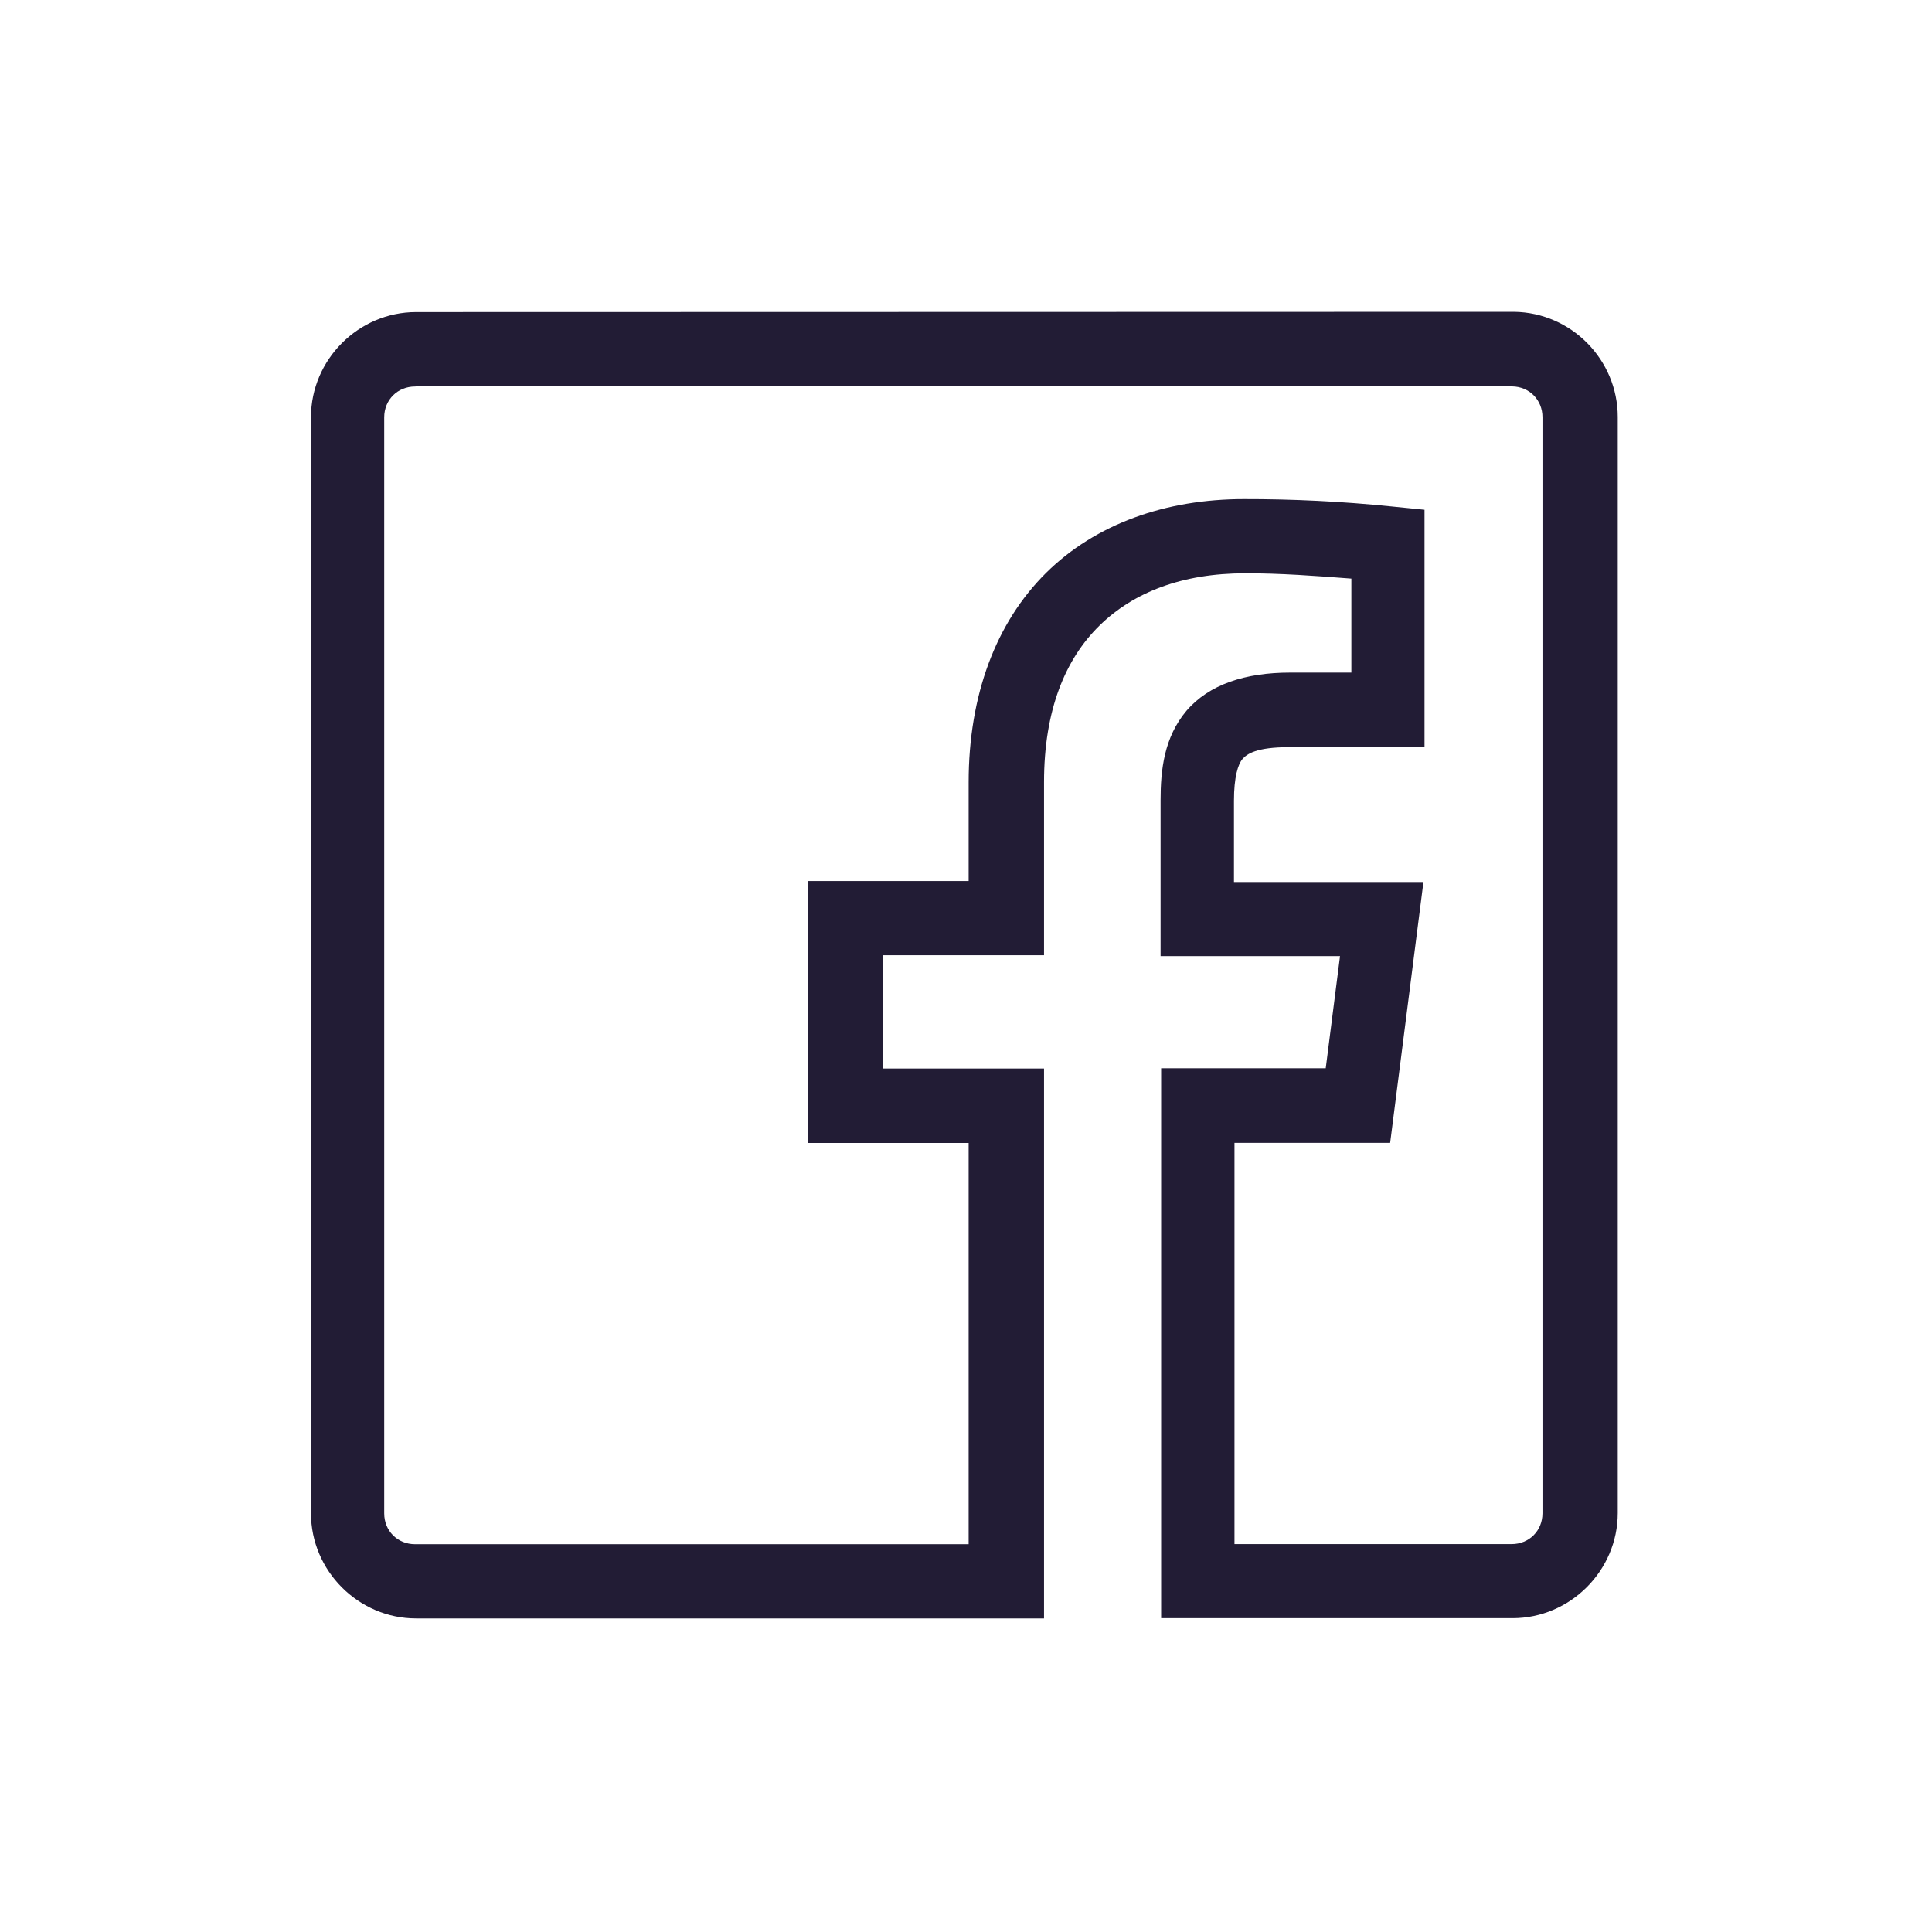 <?xml version="1.0" encoding="UTF-8"?><svg xmlns="http://www.w3.org/2000/svg" width="52" height="52" viewBox="0 0 52 52"><defs><style>path{fill:#221c35;}</style></defs><path d="m11.2 8.4c-1.55 0-2.83 1.28-2.83 2.83v29.5c-1e-7 1.55 1.28 2.83 2.83 2.83h16.9v-14.8h-4.33v-3.05h4.33v-4.66c0-1.94 0.573-3.31 1.49-4.21s2.23-1.41 3.92-1.41h2e-3c0.955-0.002 1.91 0.07 2.86 0.143v2.53h-1.65c-1.2 0-2.18 0.316-2.79 1.03-0.602 0.717-0.695 1.59-0.695 2.41v4.19h4.83l-0.385 3.02h-4.43v14.8h9.46c1.55 0 2.83-1.28 2.83-2.83v-29.5c1.73e-4 -1.54-1.25-2.81-2.79-2.83h-0.016zm0 2h29.5c0.465 7e-3 0.816 0.365 0.816 0.83v29.5c0 0.471-0.36 0.83-0.83 0.83h-7.46v-10.8h4.19l0.896-7.02h-5.1v-2.19c0-0.635 0.11-0.984 0.229-1.12s0.372-0.32 1.25-0.32h3.65v-6.39l-0.898-0.09c-1.32-0.134-2.64-0.199-3.96-0.197h-2e-3c-2.1 4.26e-4 -3.99 0.663-5.33 1.99-1.34 1.33-2.08 3.28-2.08 5.63v2.66h-4.33v7.05h4.33v10.8h-14.9c-0.471 0-0.83-0.36-0.83-0.83v-29.5c0-0.471 0.36-0.83 0.83-0.83z" /></svg>
